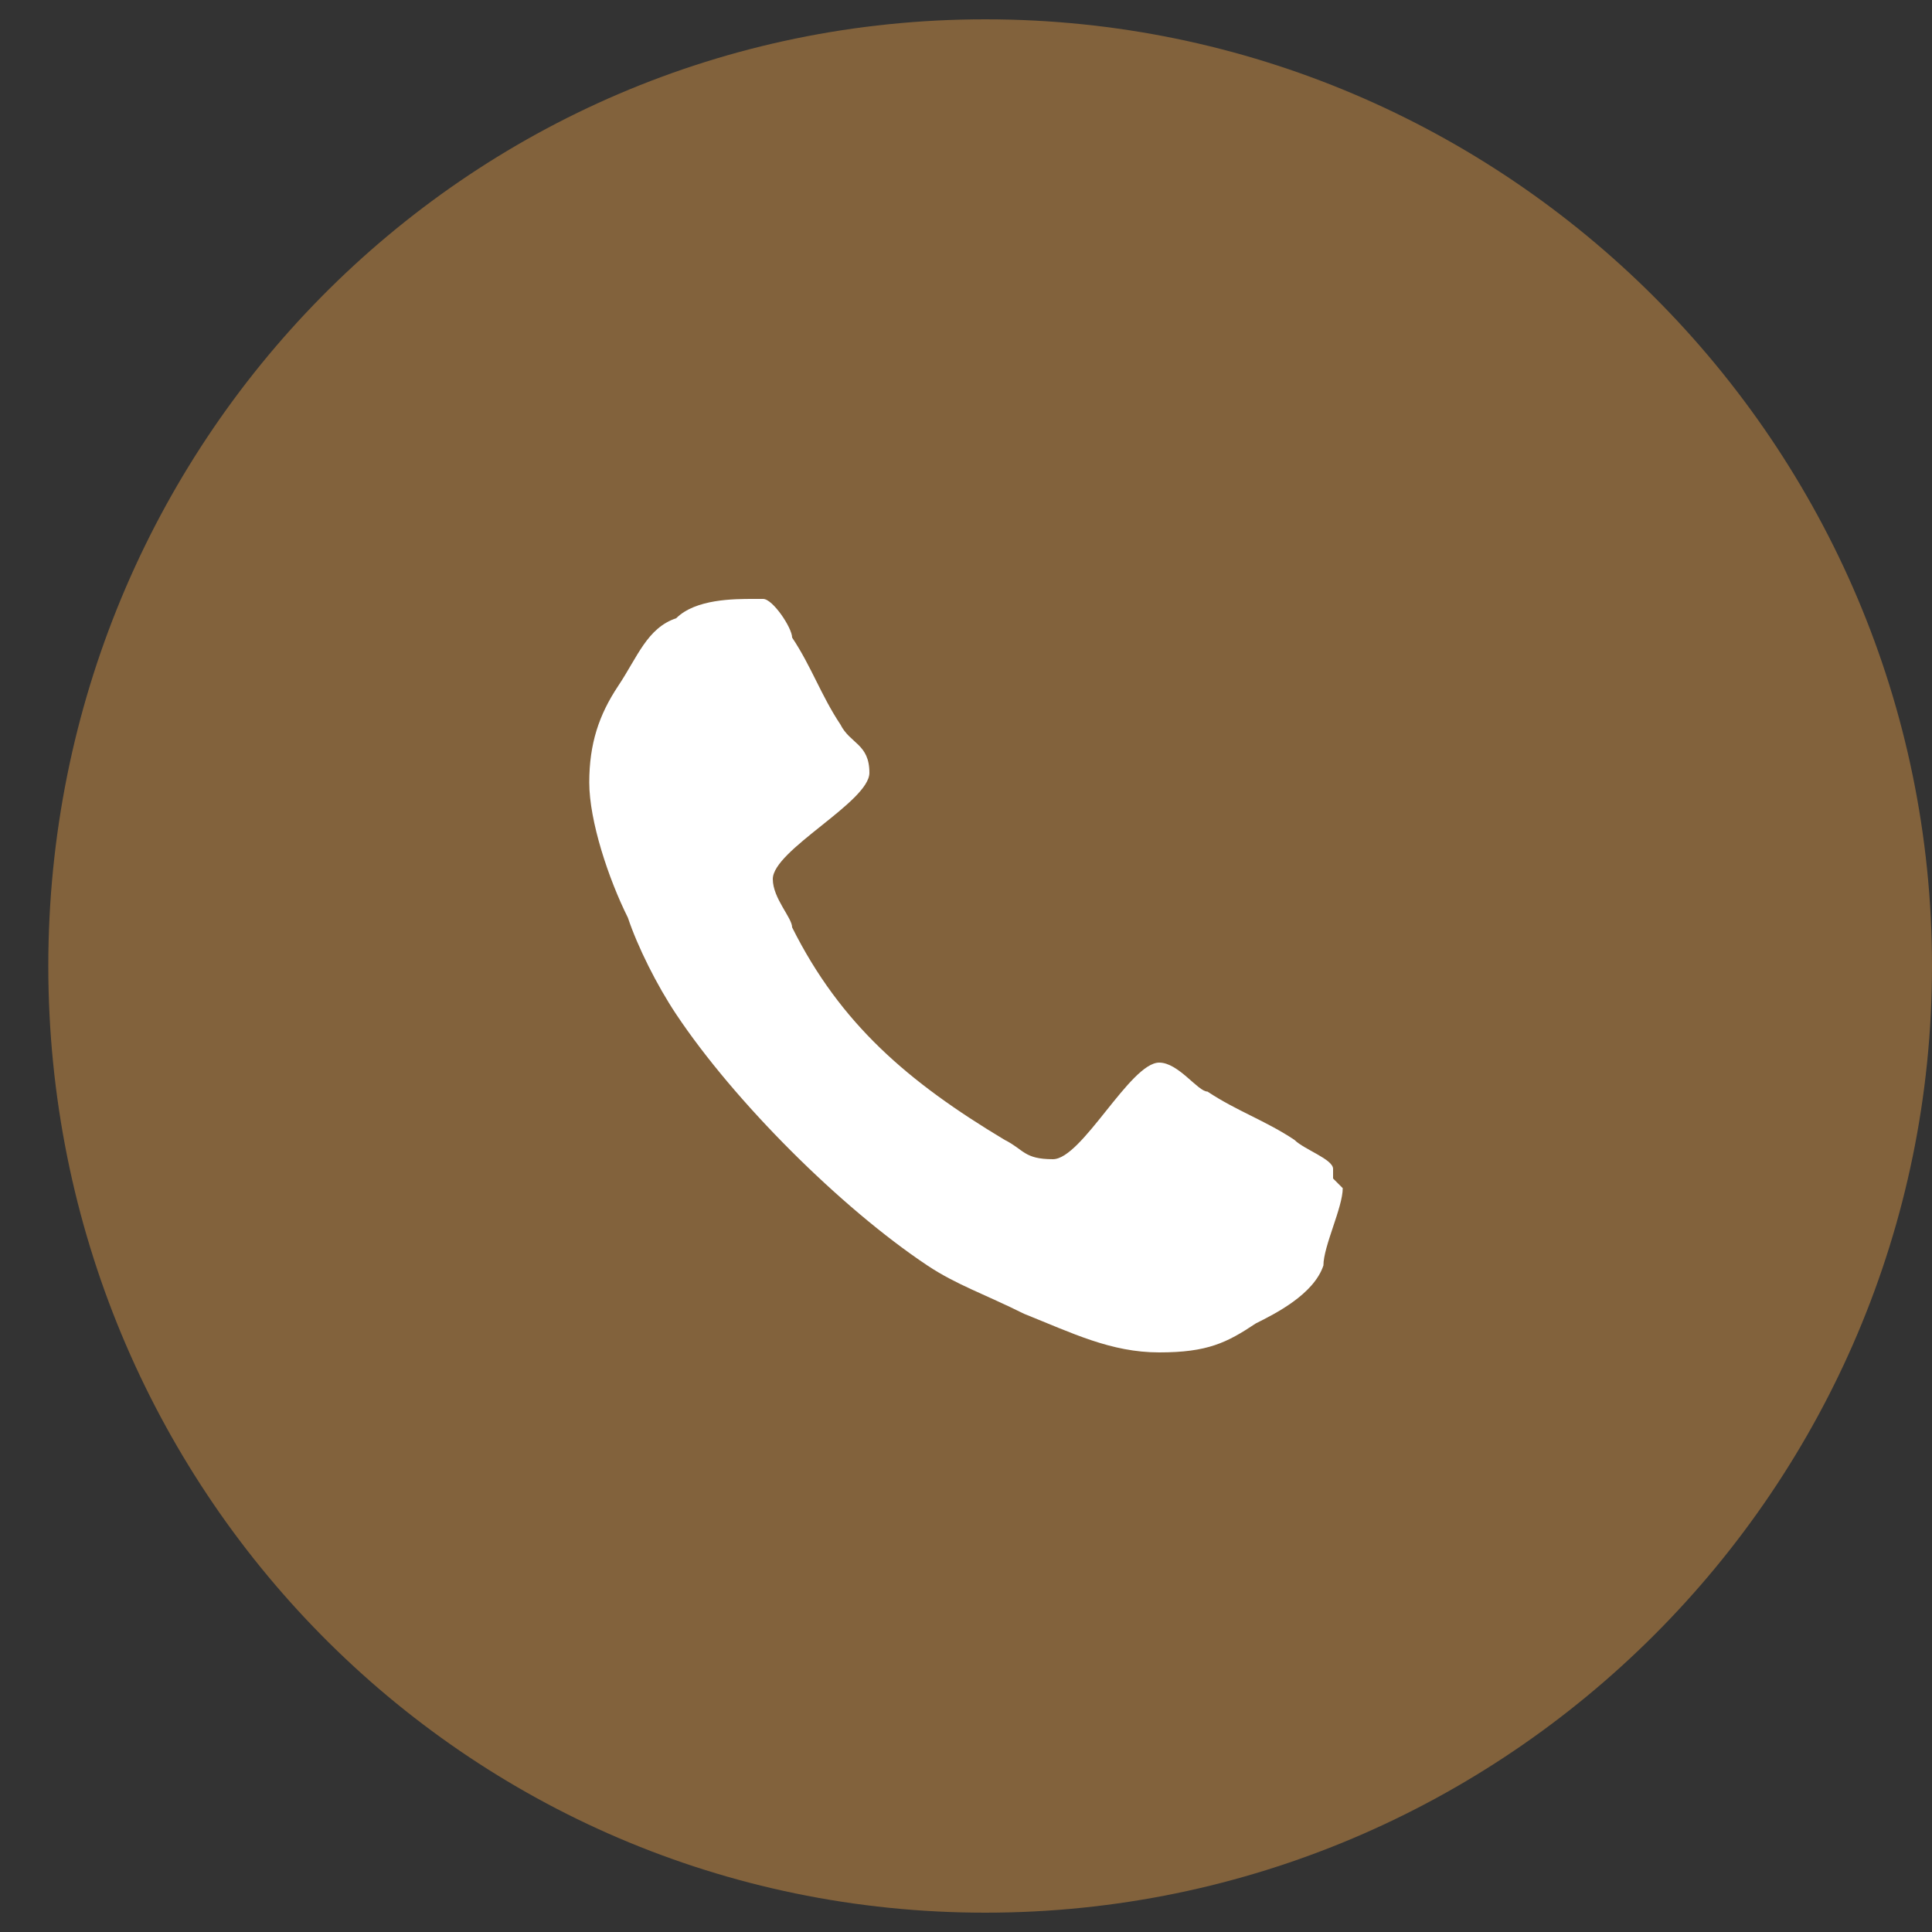 <?xml version="1.0" encoding="UTF-8"?>
<svg id="Capa_1" xmlns="http://www.w3.org/2000/svg" version="1.1" viewBox="0 0 20 20">
  <rect x="0" y="0" width="20" height="20" fill="#333333" stroke="none"/>
  <!-- Generator: Adobe Illustrator 29.1.0, SVG Export Plug-In . SVG Version: 2.1.0 Build 142)  -->
  <defs>
    <style>
      .st0 {
        fill: #fff;
      }

      .st1 {
        fill: #82623c;
      }
    </style>
  </defs>
  <path class="st1" d="M10.2.2h0c5.4,0,9.8,4.4,9.8,9.8h0c0,5.4-4.4,9.8-9.8,9.8h0C4.8,19.8.5,15.4.5,10H.5C.5,4.6,4.8.2,10.2.2Z"/>
  <path class="st0" d="M13.8,12.2s0,0,0-.1c0-.1-.3-.2-.4-.3-.3-.2-.6-.3-.9-.5-.1,0-.3-.3-.5-.3-.3,0-.8,1-1.1,1s-.3-.1-.5-.2c-1-.6-1.7-1.2-2.2-2.2,0-.1-.2-.3-.2-.5,0-.3,1-.8,1-1.1s-.2-.3-.3-.5c-.2-.3-.3-.6-.5-.9,0-.1-.2-.4-.3-.4,0,0,0,0-.1,0-.2,0-.6,0-.8.2-.3.1-.4.4-.6.7-.2.3-.3.6-.3,1s.2,1,.4,1.4c.1.3.3.7.5,1,.6.9,1.7,2,2.6,2.6.3.2.6.3,1,.5.5.2.9.4,1.4.4s.7-.1,1-.3c.2-.1.6-.3.7-.6,0-.2.2-.6.2-.8Z"/>
</svg>